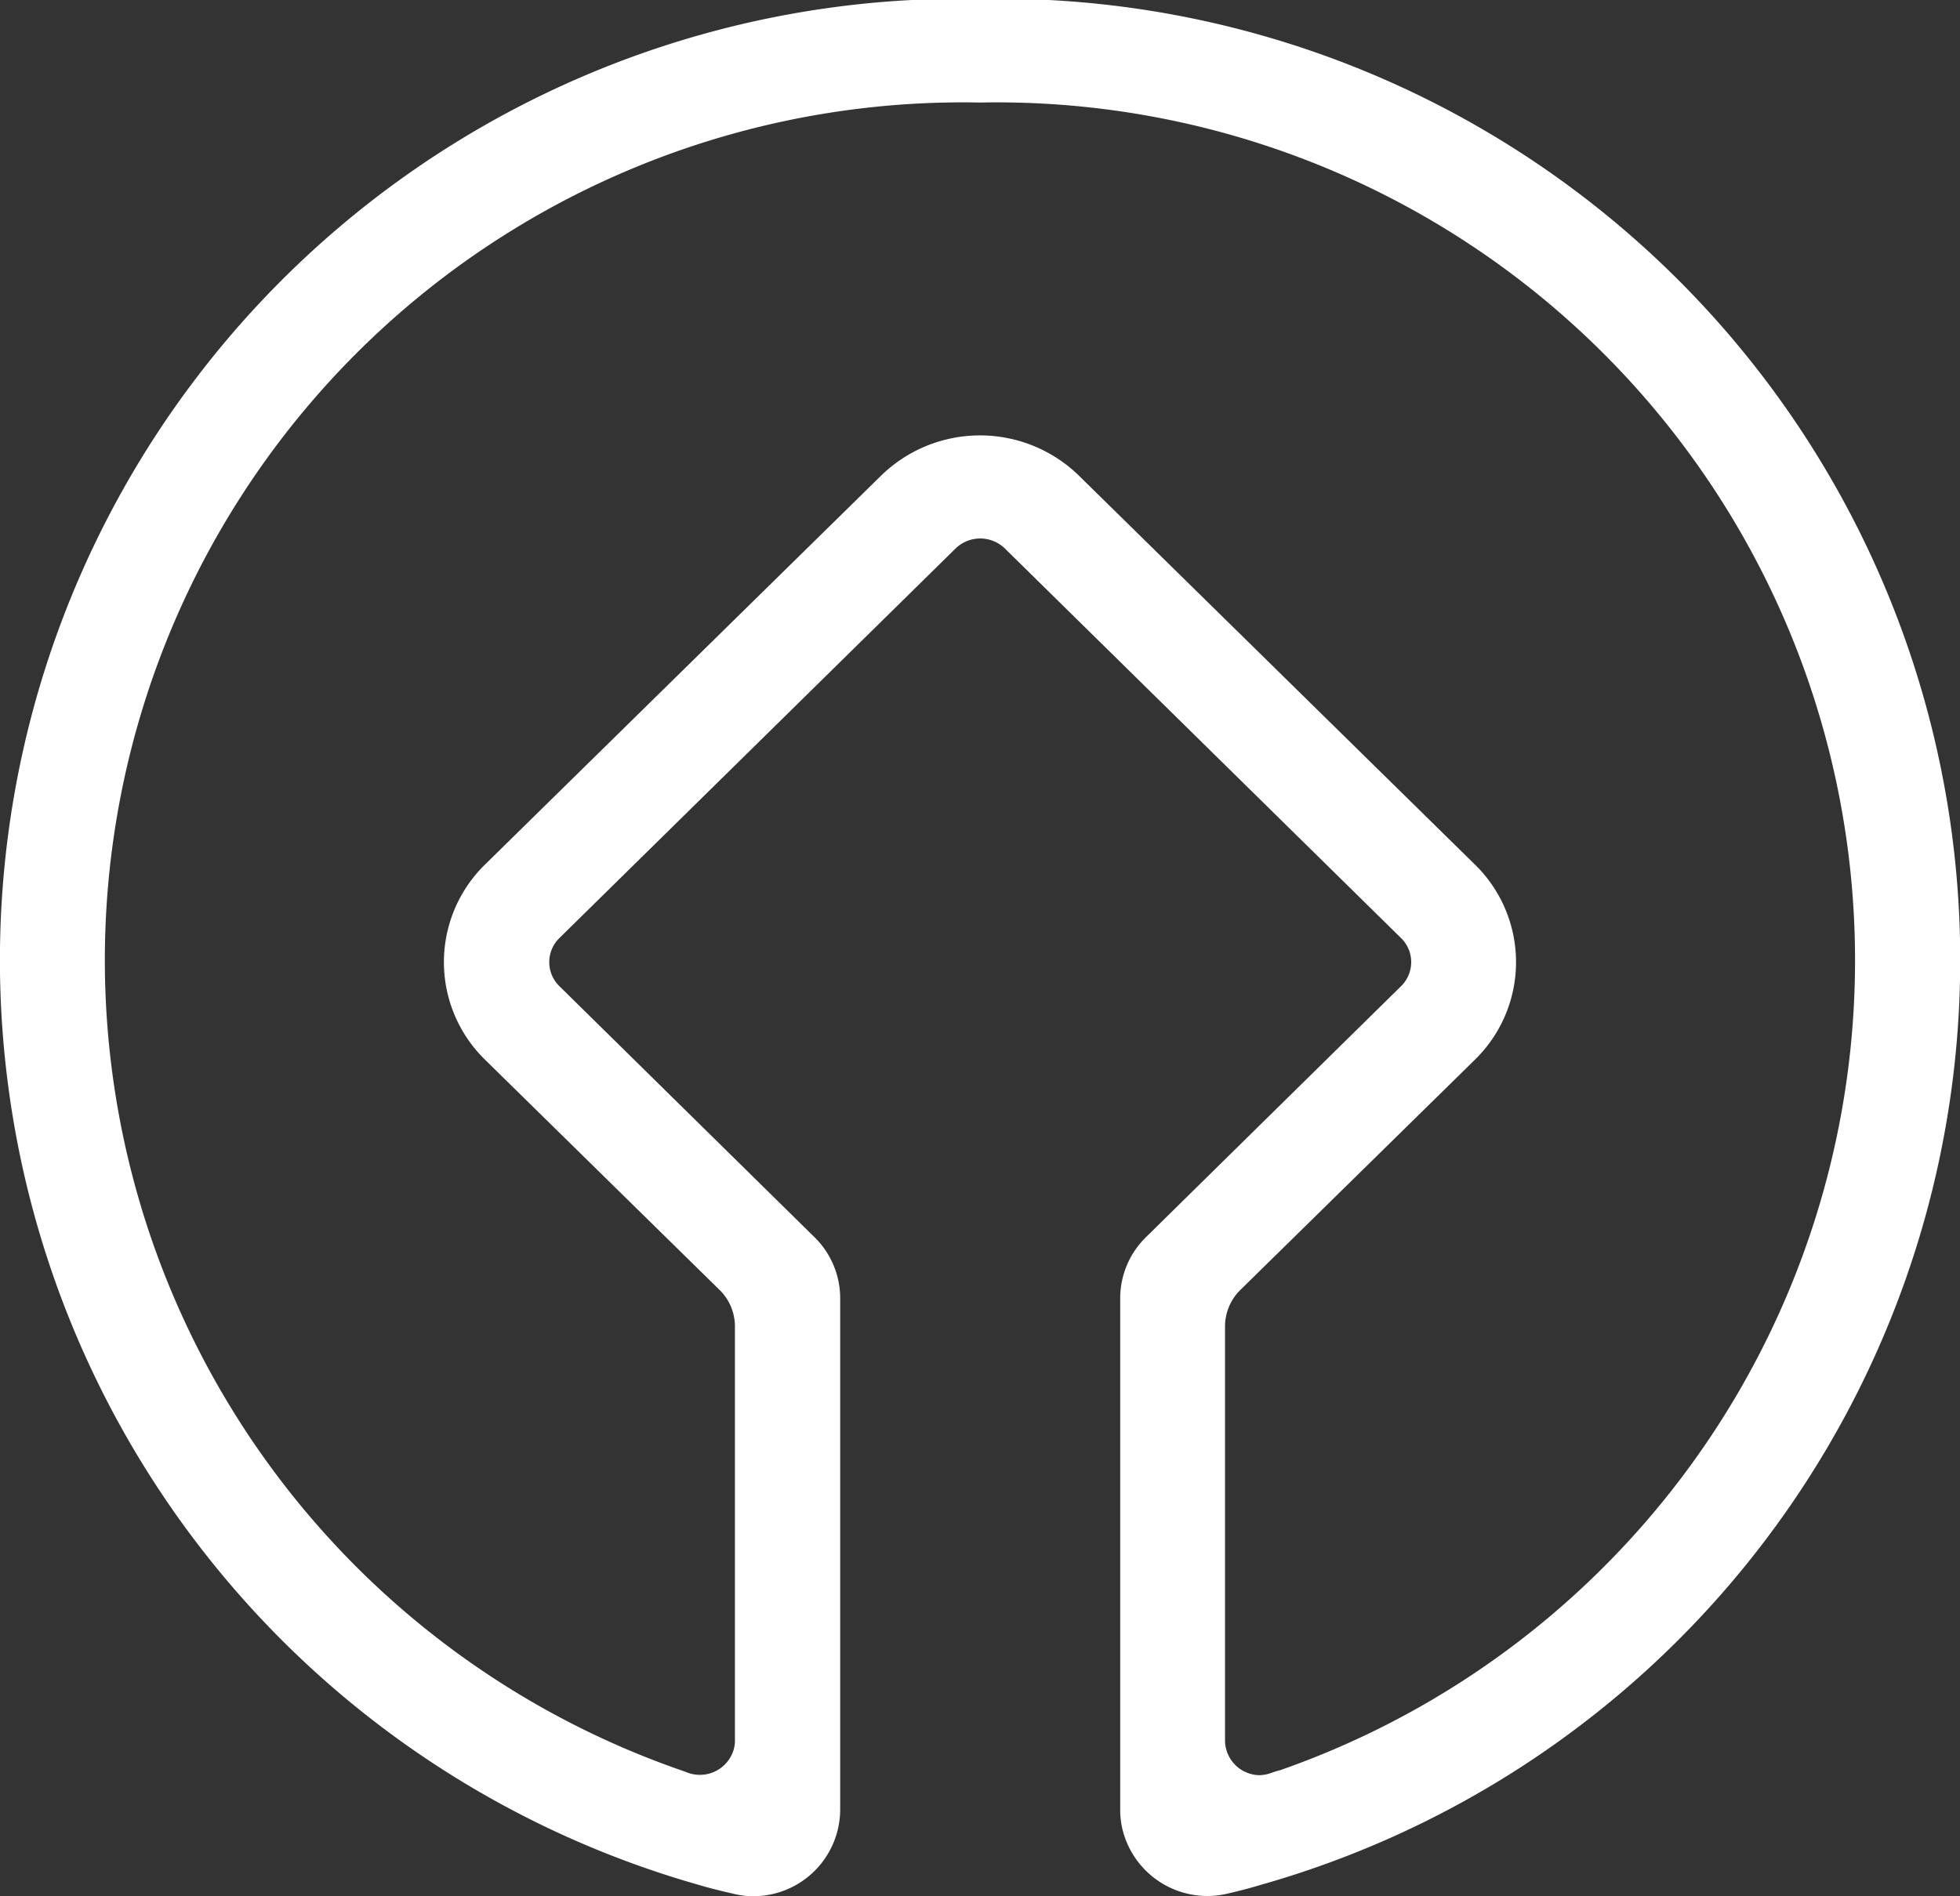 <svg xmlns="http://www.w3.org/2000/svg" width="34.969" height="33.84" viewBox="0 0 34.969 33.84">
  <rect x="0" y="0" width="34.969" height="33.84" fill="#333333" stroke="none"/>
  <defs>
    <style>
      .cls-1 {
        fill: #fff;
        fill-rule: evenodd;
      }
    </style>
  </defs>
  <path id="形状_700" data-name="形状 700" class="cls-1" d="M881.359,2240.95a17.155,17.155,0,0,1,5,33.66q-0.245.075-.569,0.15a1.558,1.558,0,0,1-1.885-1.13,1.42,1.42,0,0,1-.044-0.36v-9.14a1.526,1.526,0,0,1,.458-1.08l4.552-4.48a0.6,0.6,0,0,0,0-.86l-7.066-6.95a0.631,0.631,0,0,0-.883,0l-7.066,6.95a0.6,0.6,0,0,0,0,.86l4.552,4.48a1.525,1.525,0,0,1,.457,1.08v9.14a1.551,1.551,0,0,1-1.561,1.54,1.531,1.531,0,0,1-.368-0.05c-0.223-.05-0.419-0.1-0.586-0.15A17.157,17.157,0,0,1,881.359,2240.95Zm0,1.85a15.307,15.307,0,0,0-5.281,29.78l0.08,0.03a0.629,0.629,0,0,0,.795-0.38,0.568,0.568,0,0,0,.034-0.2v-7.39a0.911,0.911,0,0,0-.274-0.65l-4.186-4.11a2.434,2.434,0,0,1,0-3.48l7.066-6.94a2.527,2.527,0,0,1,3.533,0l7.065,6.94a2.434,2.434,0,0,1,0,3.48l-4.186,4.11a0.915,0.915,0,0,0-.274.65v7.39a0.624,0.624,0,0,0,.625.62,0.7,0.7,0,0,0,.2-0.04,1.5,1.5,0,0,1,.161-0.05A15.311,15.311,0,0,0,881.359,2242.8Z" transform="translate(-863.875 -2240.97)"/>
</svg>
